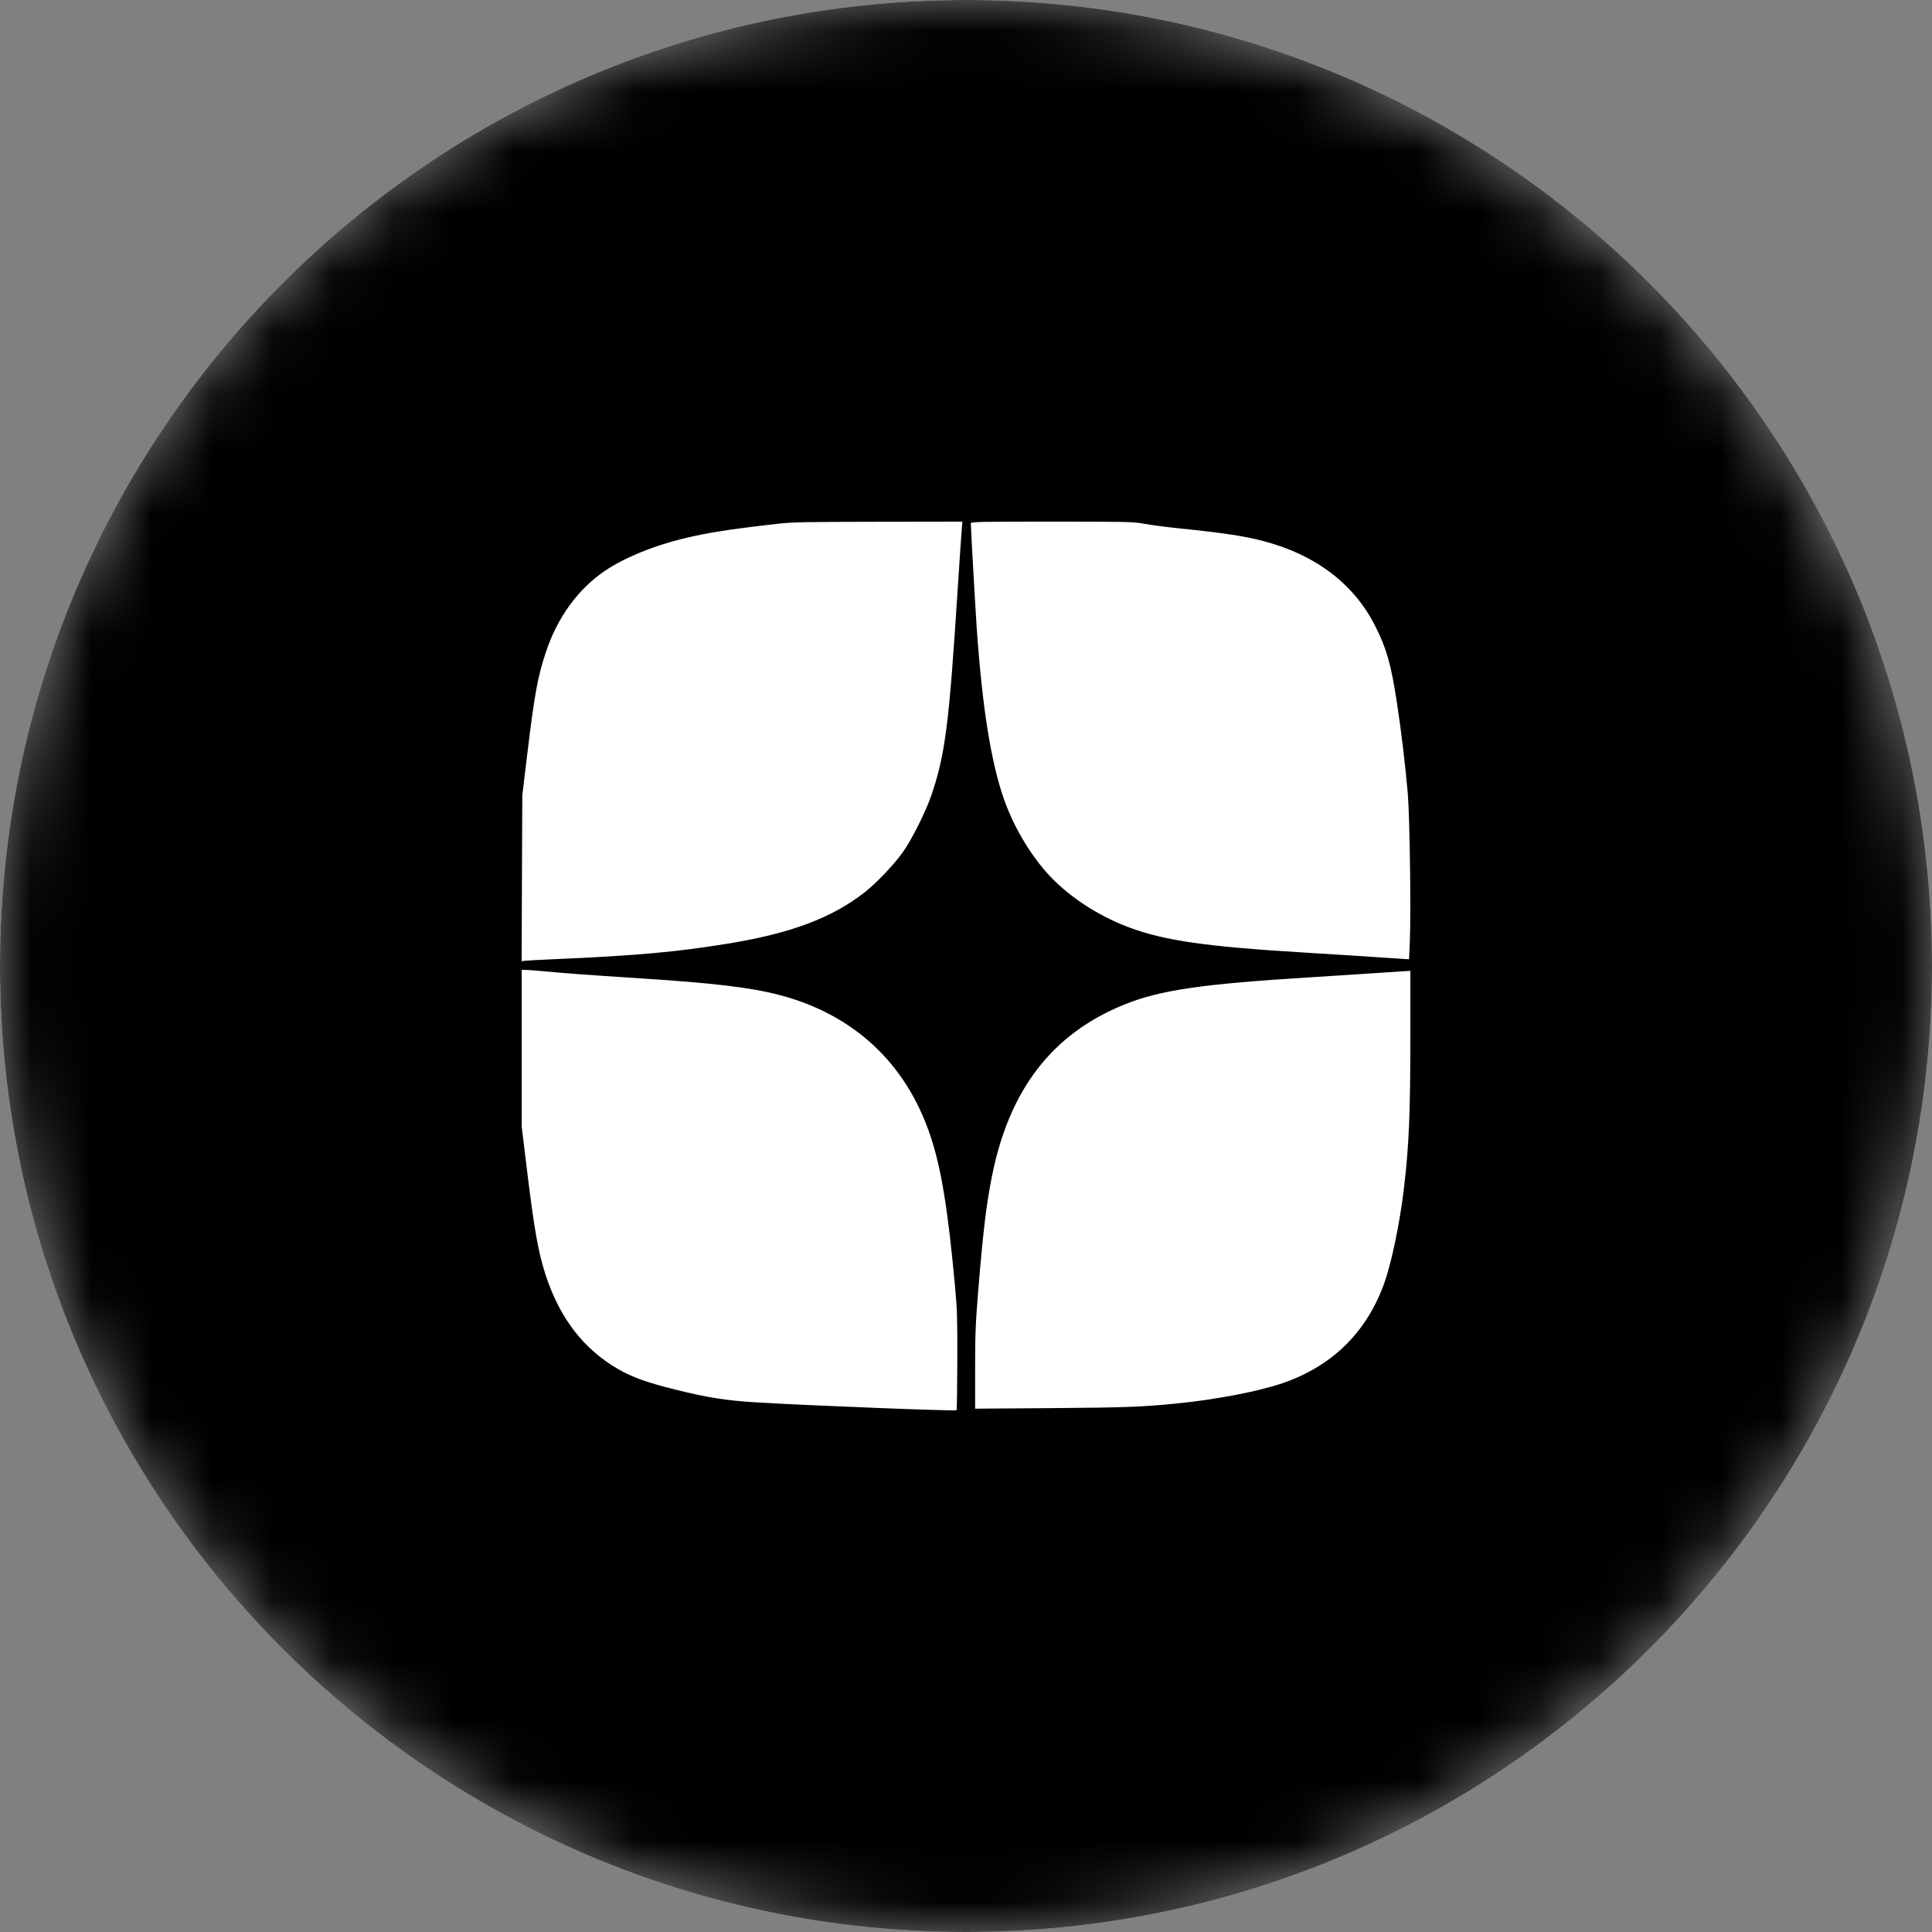 <?xml version="1.0" encoding="UTF-8"?> <svg xmlns="http://www.w3.org/2000/svg" width="32" height="32" viewBox="0 0 32 32" fill="none"><rect x="0" y="0" width="32" height="32" fill="#808080" stroke="none"/><g clip-path="url(#clip0_159_51)"><mask id="mask0_159_51" style="mask-type:luminance" maskUnits="userSpaceOnUse" x="0" y="0" width="32" height="32"><path d="M32 16C32 7.163 24.837 0 16 0C7.163 0 0 7.163 0 16C0 24.837 7.163 32 16 32C24.837 32 32 24.837 32 16Z" fill="white"></path></mask><g mask="url(#mask0_159_51)"><path d="M32 16C32 7.163 24.837 0 16 0C7.163 0 0 7.163 0 16C0 24.837 7.163 32 16 32C24.837 32 32 24.837 32 16Z" fill="white"></path><path fill-rule="evenodd" clip-rule="evenodd" d="M16 32C24.837 32 32 24.837 32 16C32 7.163 24.837 0 16 0C7.163 0 0 7.163 0 16C0 24.837 7.163 32 16 32ZM11.307 8.923C11.71 8.825 12.046 8.771 12.865 8.677C13.116 8.648 13.309 8.644 14.545 8.642L15.941 8.64L15.931 8.75C15.925 8.811 15.892 9.294 15.858 9.824C15.719 12.001 15.654 12.504 15.426 13.174C15.33 13.452 15.101 13.909 14.951 14.119C14.805 14.323 14.509 14.634 14.317 14.783C13.776 15.205 13.098 15.459 12.059 15.629C11.206 15.768 10.536 15.829 9.181 15.887C8.947 15.897 8.73 15.909 8.698 15.913L8.64 15.92L8.645 14.547L8.651 13.174L8.735 12.476C8.856 11.481 8.906 11.208 9.043 10.797C9.234 10.224 9.574 9.757 10.019 9.455C10.337 9.24 10.81 9.045 11.307 8.923ZM16.178 10.408C16.154 10.053 16.08 8.75 16.08 8.671C16.08 8.642 16.156 8.64 17.42 8.64C18.681 8.64 18.771 8.642 18.948 8.675C19.051 8.694 19.291 8.726 19.481 8.746C20.259 8.826 20.595 8.876 20.908 8.957C21.791 9.186 22.43 9.671 22.784 10.381C22.969 10.752 23.041 11.008 23.137 11.636C23.21 12.113 23.276 12.668 23.317 13.138C23.35 13.524 23.372 15.12 23.351 15.597L23.338 15.889L23.185 15.879C22.563 15.837 22.175 15.812 21.66 15.781C19.977 15.68 19.291 15.582 18.694 15.358C18.158 15.157 17.653 14.817 17.319 14.433C17.035 14.106 16.783 13.672 16.633 13.249C16.416 12.638 16.269 11.716 16.178 10.408ZM8.641 18.66V16.064L8.699 16.064C8.73 16.064 8.88 16.075 9.031 16.089C9.393 16.123 9.663 16.143 10.492 16.197C11.814 16.281 12.422 16.353 12.909 16.48C14.144 16.803 15.012 17.614 15.413 18.821C15.59 19.352 15.702 20.038 15.818 21.304C15.854 21.695 15.858 21.84 15.856 22.547C15.855 22.987 15.849 23.352 15.844 23.358C15.826 23.375 13.438 23.282 12.564 23.23C12.031 23.199 11.721 23.15 11.165 23.011C10.726 22.902 10.468 22.809 10.244 22.68C9.67 22.349 9.279 21.846 9.041 21.129C8.916 20.75 8.848 20.368 8.721 19.319L8.641 18.66ZM22.669 16.125C22.888 16.111 23.108 16.096 23.156 16.093C23.205 16.09 23.271 16.086 23.302 16.084L23.36 16.081L23.36 17.146C23.36 18.453 23.337 18.985 23.252 19.696C23.184 20.26 23.052 20.899 22.933 21.238C22.647 22.051 22.08 22.617 21.263 22.903C20.856 23.045 20.145 23.182 19.472 23.248C18.896 23.304 18.648 23.313 17.413 23.323L16.151 23.332V22.671C16.151 22.091 16.158 21.928 16.204 21.358C16.283 20.402 16.335 19.961 16.428 19.492C16.712 18.049 17.428 17.119 18.629 16.636C19.217 16.399 19.909 16.298 21.695 16.188C22.012 16.168 22.45 16.14 22.669 16.125Z" fill="black"></path></g></g><defs><clipPath id="clip0_159_51"><rect width="32" height="32" fill="white"></rect></clipPath></defs></svg> 